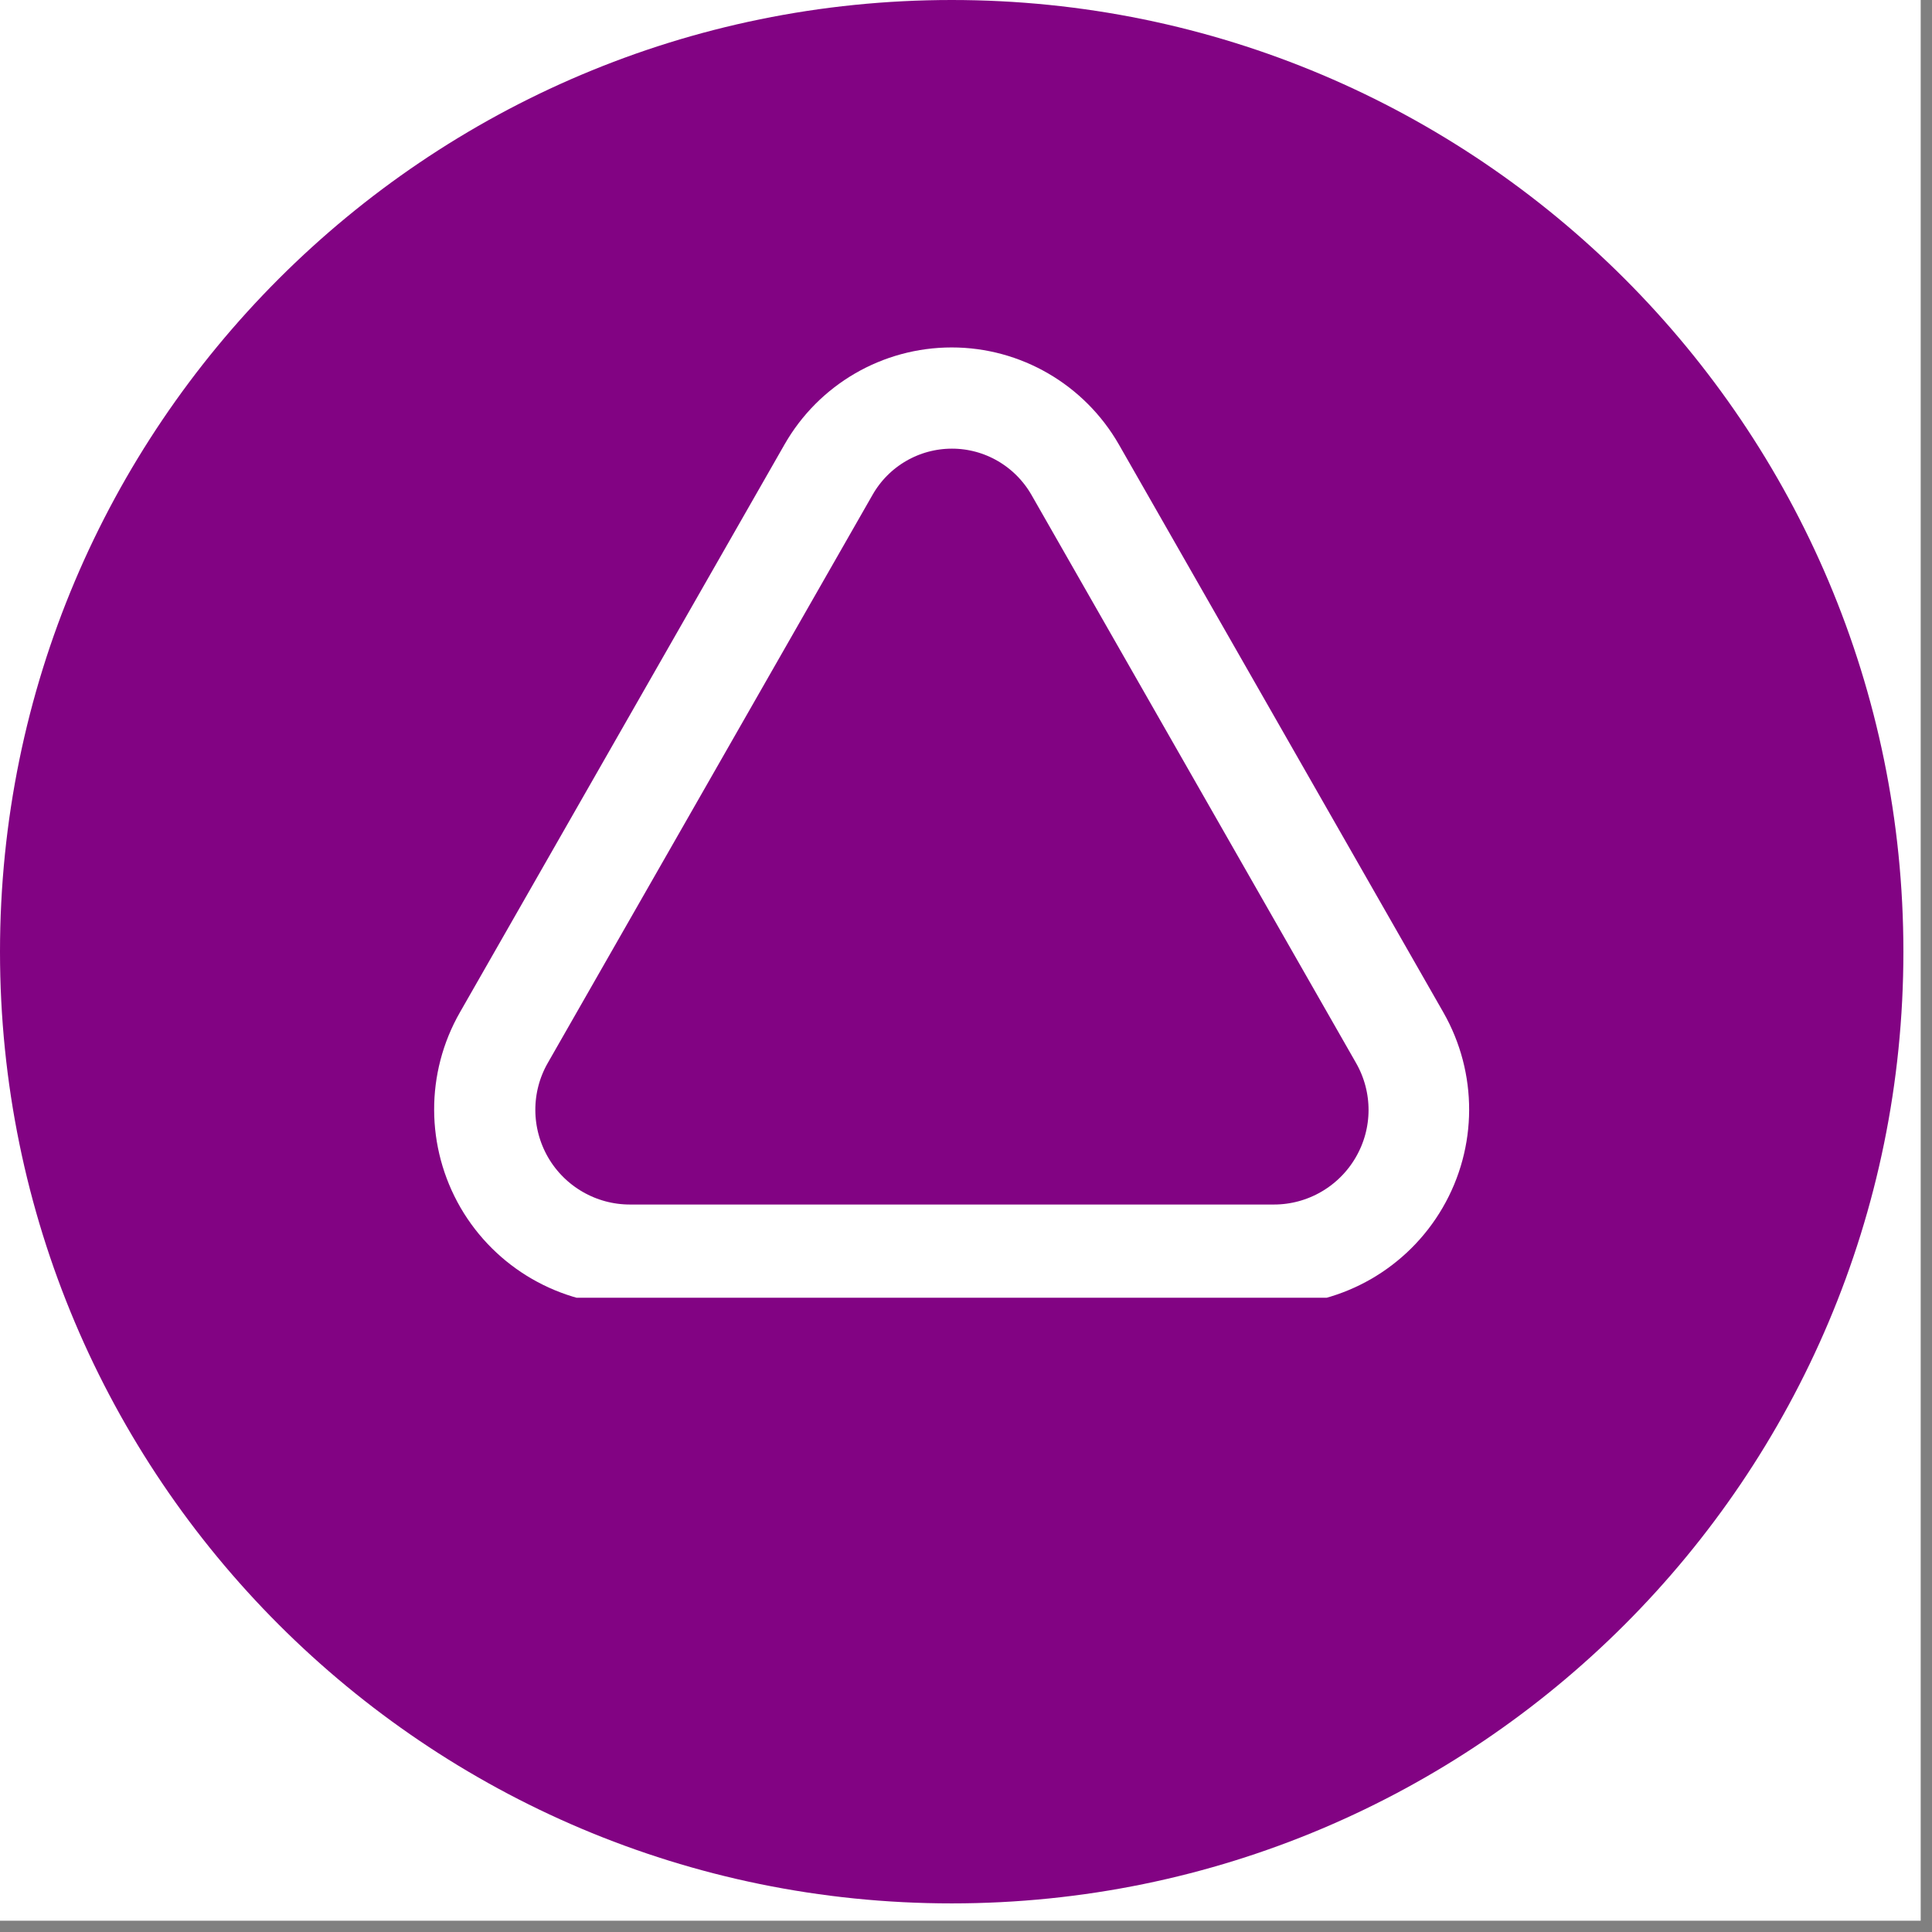 <svg xmlns="http://www.w3.org/2000/svg" xmlns:xlink="http://www.w3.org/1999/xlink" width="57" viewBox="0 0 42.75 42.75" height="57" preserveAspectRatio="xMidYMid meet"><rect x="0" y="0" width="42.75" height="42.75" fill="#808080" stroke="none"/><defs><clipPath id="c65e6ec63e"><path d="M 0 0 L 42.5 0 L 42.5 42.5 L 0 42.5 Z M 0 0 " clip-rule="nonzero"></path></clipPath><clipPath id="9e2c55066d"><path d="M 0 0 L 42.117 0 L 42.117 42.117 L 0 42.117 Z M 0 0 " clip-rule="nonzero"></path></clipPath><clipPath id="8401d31ee3"><path d="M 21.059 0 C 9.43 0 0 9.43 0 21.059 C 0 32.688 9.43 42.117 21.059 42.117 C 32.688 42.117 42.117 32.688 42.117 21.059 C 42.117 9.43 32.688 0 21.059 0 Z M 21.059 0 " clip-rule="nonzero"></path></clipPath><clipPath id="07de0c9696"><path d="M 9.211 7.461 L 32.902 7.461 L 32.902 28.715 L 9.211 28.715 Z M 9.211 7.461 " clip-rule="nonzero"></path></clipPath><clipPath id="5c4c138478"><path d="M 24.758 9.836 L 31.938 22.402 C 32.703 23.742 32.699 25.387 31.922 26.723 C 31.148 28.055 29.723 28.879 28.18 28.879 L 13.934 28.879 C 12.391 28.879 10.965 28.055 10.191 26.723 C 9.418 25.387 9.41 23.742 10.176 22.402 L 17.359 9.836 C 18.117 8.508 19.527 7.688 21.059 7.688 C 22.586 7.688 23.996 8.508 24.758 9.836 Z M 24.758 9.836 " clip-rule="nonzero"></path></clipPath></defs><g clip-path="url(#c65e6ec63e)"><path fill="#ffffff" d="M 0 0 L 42.5 0 L 42.5 42.5 L 0 42.5 Z M 0 0 " fill-opacity="1" fill-rule="nonzero"></path></g><g clip-path="url(#9e2c55066d)"><g clip-path="url(#8401d31ee3)"><path fill="#820383" d="M 0 0 L 42.117 0 L 42.117 42.117 L 0 42.117 Z M 0 0 " fill-opacity="1" fill-rule="nonzero"></path></g></g><g clip-path="url(#07de0c9696)"><g clip-path="url(#5c4c138478)"><path stroke-linecap="butt" transform="matrix(0.746, 0, 0, 0.746, 6.477, 3.362)" fill="none" stroke-linejoin="miter" d="M 24.516 8.682 L 34.145 25.535 C 35.172 27.332 35.167 29.538 34.124 31.33 C 33.087 33.116 31.175 34.221 29.106 34.221 L 10 34.221 C 7.93 34.221 6.018 33.116 4.981 31.33 C 3.944 29.538 3.933 27.332 4.96 25.535 L 14.594 8.682 C 15.61 6.901 17.502 5.801 19.555 5.801 C 21.604 5.801 23.495 6.901 24.516 8.682 Z M 24.516 8.682 " stroke="#ffffff" stroke-width="6" stroke-opacity="1" stroke-miterlimit="4"></path></g></g></svg>